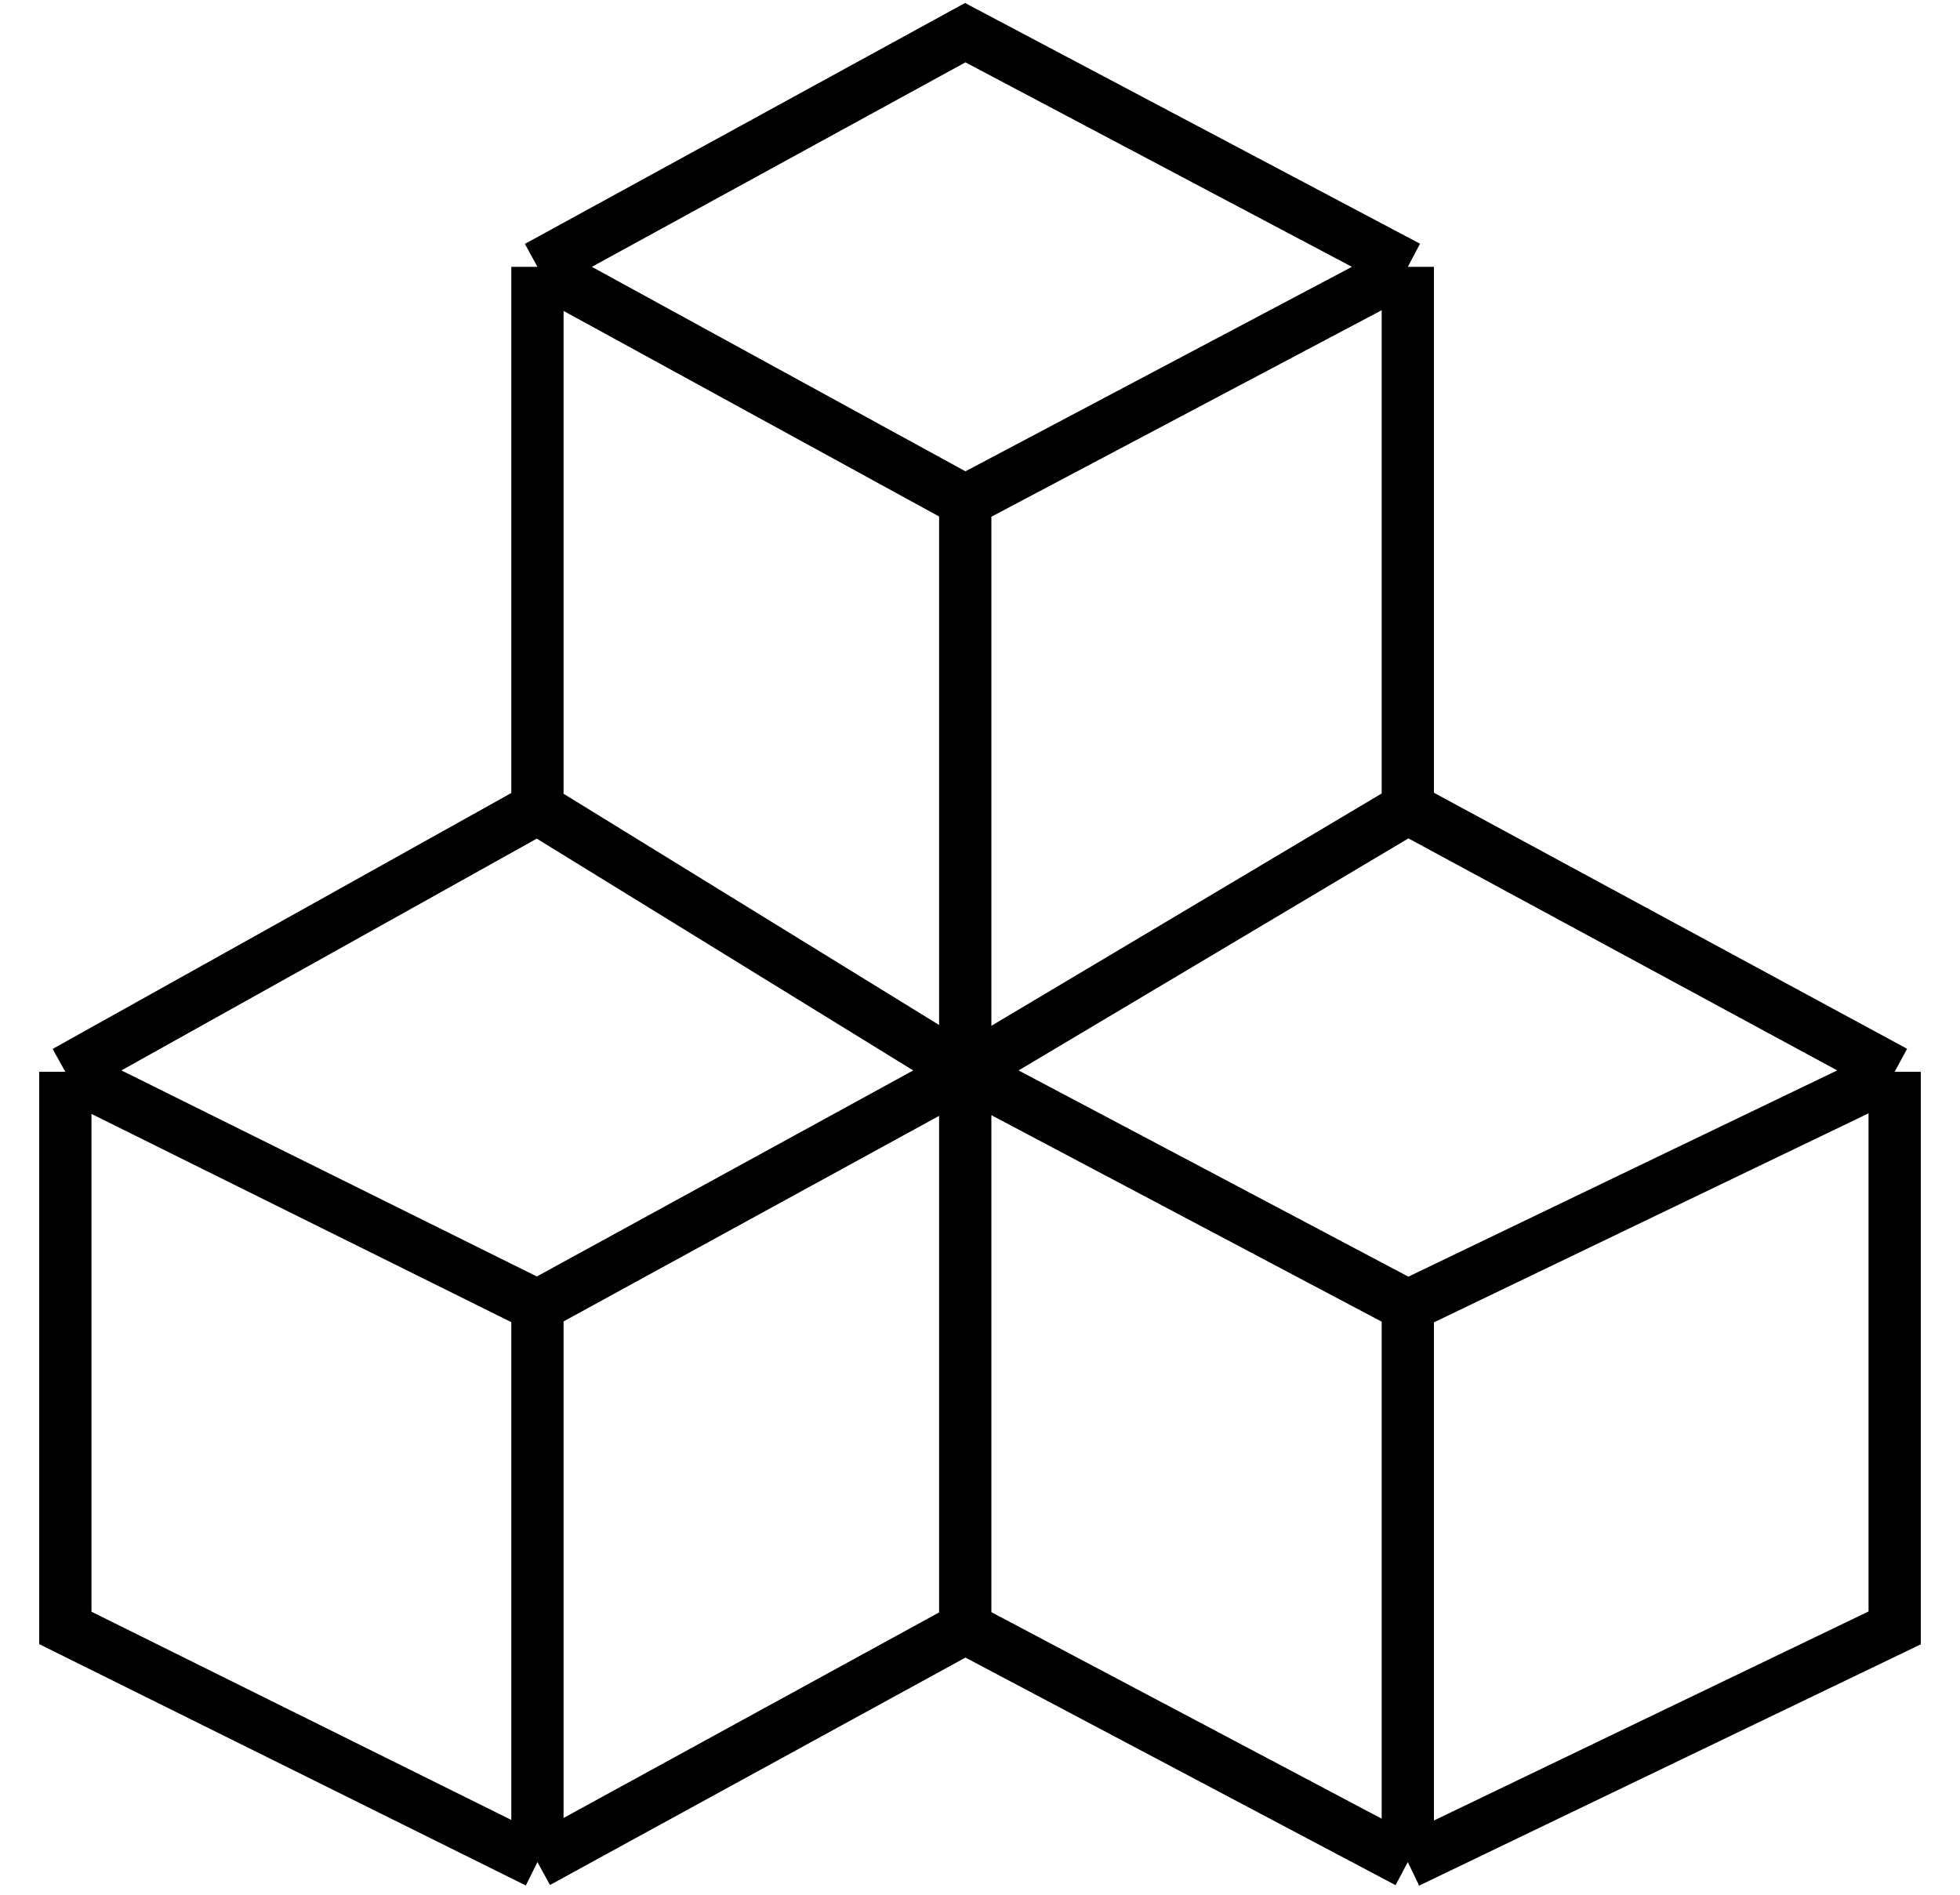 <svg width="30" height="29" viewBox="0 0 30 29" fill="none" xmlns="http://www.w3.org/2000/svg">
<path d="M8.226 4.084V12.372M8.226 4.084L14.774 7.668M8.226 4.084L14.774 0.5L21.548 4.084M8.226 12.372L1 16.404M8.226 12.372L14.774 16.404M1 16.404V24.916L8.226 28.5M1 16.404L8.226 19.988M8.226 28.5V19.988M8.226 28.5L14.774 24.916M8.226 19.988L14.774 16.404M14.774 16.404V7.668M14.774 16.404L21.548 12.372M14.774 16.404L21.548 19.988M14.774 16.404V24.916M14.774 7.668L21.548 4.084M21.548 4.084V12.372M21.548 12.372L29 16.404M29 16.404L21.548 19.988M29 16.404V24.916L21.548 28.5M21.548 19.988V28.5M14.774 24.916L21.548 28.5" stroke="black" stroke-width="0.8"/>
</svg>

